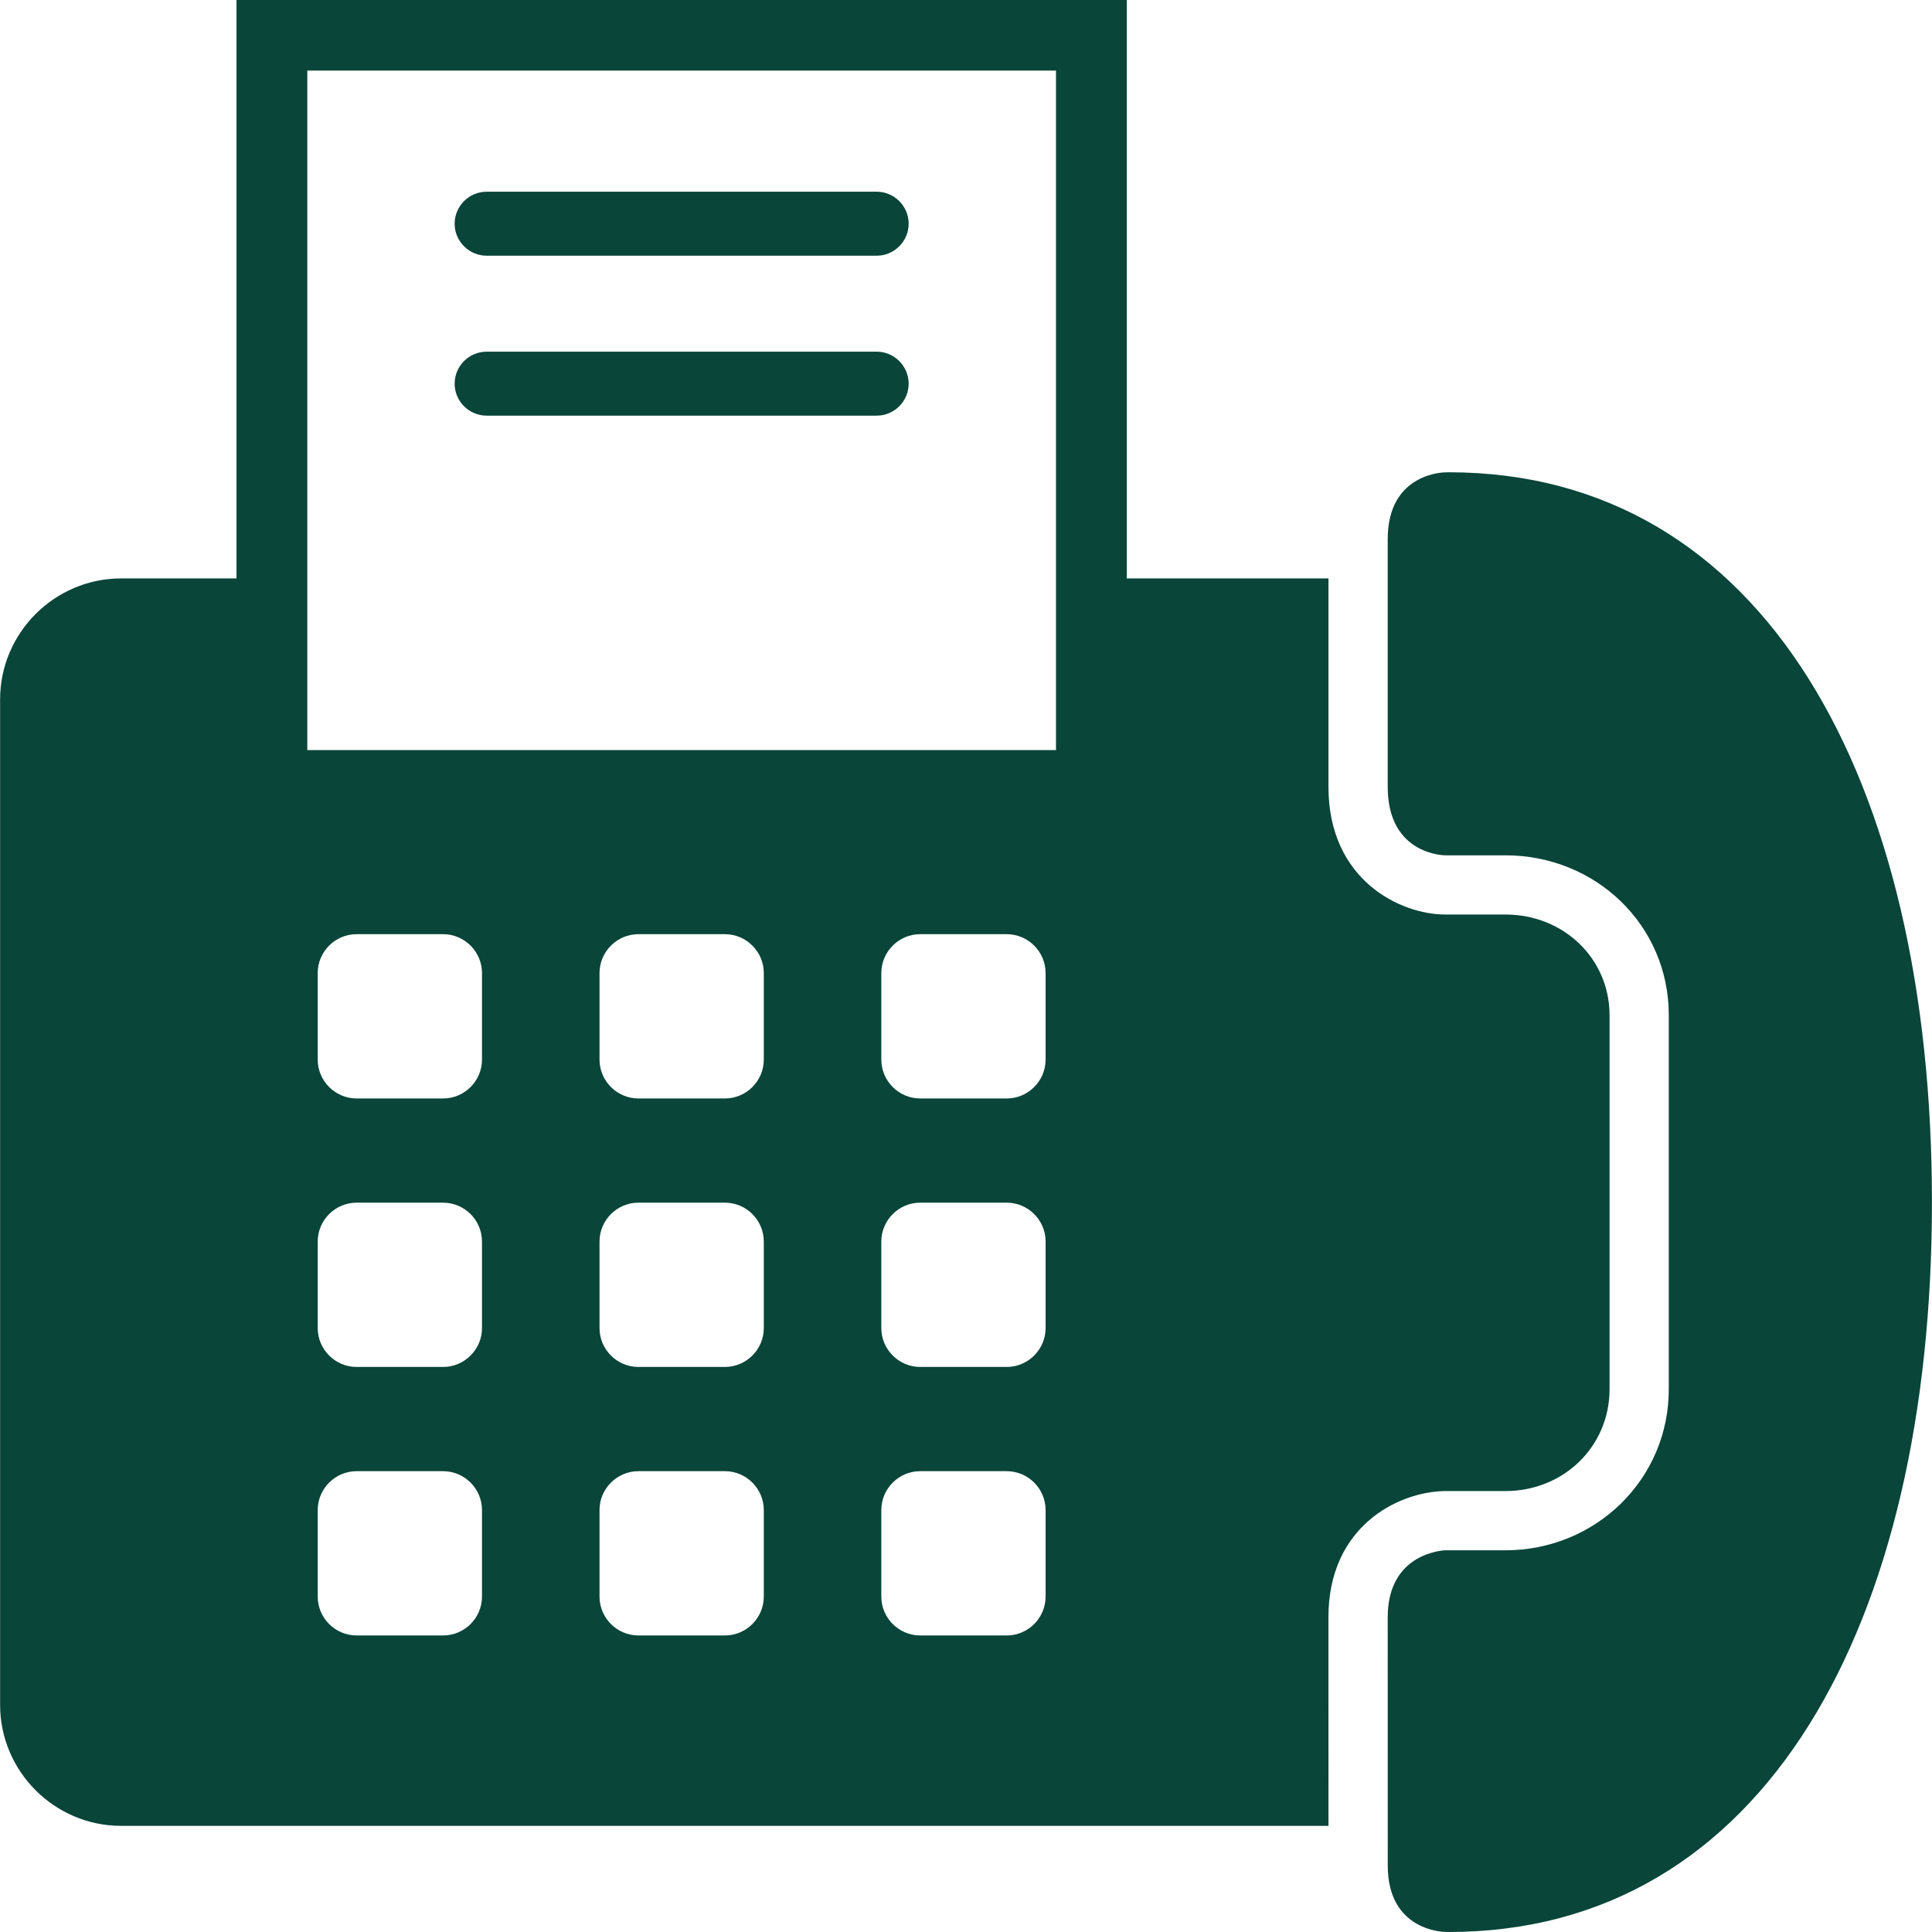 <?xml version="1.0" encoding="UTF-8"?>
<svg id="_圖層_1" data-name="圖層_1" xmlns="http://www.w3.org/2000/svg" version="1.1" viewBox="0 0 100 100">
  <!-- Generator: Adobe Illustrator 29.7.1, SVG Export Plug-In . SVG Version: 2.1.1 Build 8)  -->
  <path d="M25.188,13.235h20.188c.911,0,1.656-.745,1.656-1.656s-.745-1.656-1.656-1.656h-20.188c-.911,0-1.656.745-1.656,1.656s.745,1.656,1.656,1.656ZM25.188,21.514h20.188c.911,0,1.656-.745,1.656-1.656s-.745-1.656-1.656-1.656h-20.188c-.911,0-1.656.745-1.656,1.656s.745,1.656,1.656,1.656ZM74.979,24.445c-.043,0,.082.002-.169.004,0,0-2.982-.007-2.982,3.453v12.831c.001,3.544,2.98,3.538,2.98,3.538h3.113c4.665,0,8.455,3.607,8.455,8.273v19.366c.001,4.665-3.792,8.332-8.455,8.333h-3.112s-2.979.074-2.981,3.461l.002,12.862c0,3.433,2.984,3.43,2.984,3.43.248-.002.125.003.166.004,16.33,0,25.018-15.899,25.017-37.779,0-21.877-8.689-37.777-25.016-37.776ZM74.731,77.177h.076s3.112,0,3.112,0c3.023,0,5.391-2.315,5.391-5.267v-19.366c-.001-2.92-2.369-5.208-5.391-5.209h-3.111c-2.337.001-6.044-1.791-6.047-6.6v-10.796s-10.44,0-10.44,0V0H12.242v29.939h-5.972C2.824,29.939.005,32.758.005,36.203v52.039c0,3.445,2.819,6.264,6.264,6.264h62.492l-.002-10.802c.003-4.68,3.572-6.467,5.971-6.526ZM24.948,82.639c0,1.107-.906,2.012-2.012,2.012h-4.479c-1.107,0-2.012-.905-2.012-2.012v-4.479c0-1.107.906-2.012,2.012-2.012h4.479c1.107,0,2.012.906,2.012,2.012v4.479ZM24.948,68.741c0,1.107-.906,2.012-2.012,2.012h-4.479c-1.107,0-2.012-.905-2.012-2.012v-4.479c0-1.107.906-2.012,2.012-2.012h4.479c1.107,0,2.012.906,2.012,2.012v4.479ZM24.948,54.844c0,1.107-.906,2.012-2.012,2.012h-4.479c-1.107,0-2.012-.906-2.012-2.012v-4.479c0-1.107.906-2.012,2.012-2.012h4.479c1.107,0,2.012.906,2.012,2.012v4.479ZM39.534,82.639c0,1.107-.906,2.012-2.012,2.012h-4.479c-1.107,0-2.012-.905-2.012-2.012v-4.479c0-1.107.906-2.012,2.012-2.012h4.479c1.107,0,2.012.906,2.012,2.012v4.479ZM39.534,68.741c0,1.107-.906,2.012-2.012,2.012h-4.479c-1.107,0-2.012-.905-2.012-2.012v-4.479c0-1.107.906-2.012,2.012-2.012h4.479c1.107,0,2.012.906,2.012,2.012v4.479ZM39.534,54.844c0,1.107-.906,2.012-2.012,2.012h-4.479c-1.107,0-2.012-.906-2.012-2.012v-4.479c0-1.107.906-2.012,2.012-2.012h4.479c1.107,0,2.012.906,2.012,2.012v4.479ZM54.12,82.639c0,1.107-.906,2.012-2.012,2.012h-4.479c-1.107,0-2.012-.905-2.012-2.012v-4.479c0-1.107.906-2.012,2.012-2.012h4.479c1.107,0,2.012.906,2.012,2.012v4.479ZM54.12,68.741c0,1.107-.906,2.012-2.012,2.012h-4.479c-1.107,0-2.012-.905-2.012-2.012v-4.479c0-1.107.906-2.012,2.012-2.012h4.479c1.107,0,2.012.906,2.012,2.012v4.479ZM54.12,54.844c0,1.107-.906,2.012-2.012,2.012h-4.479c-1.107,0-2.012-.906-2.012-2.012v-4.479c0-1.107.906-2.012,2.012-2.012h4.479c1.107,0,2.012.906,2.012,2.012v4.479ZM54.658,38.825H15.906V3.653h38.752v35.172Z" fill="#094539"/>
</svg>